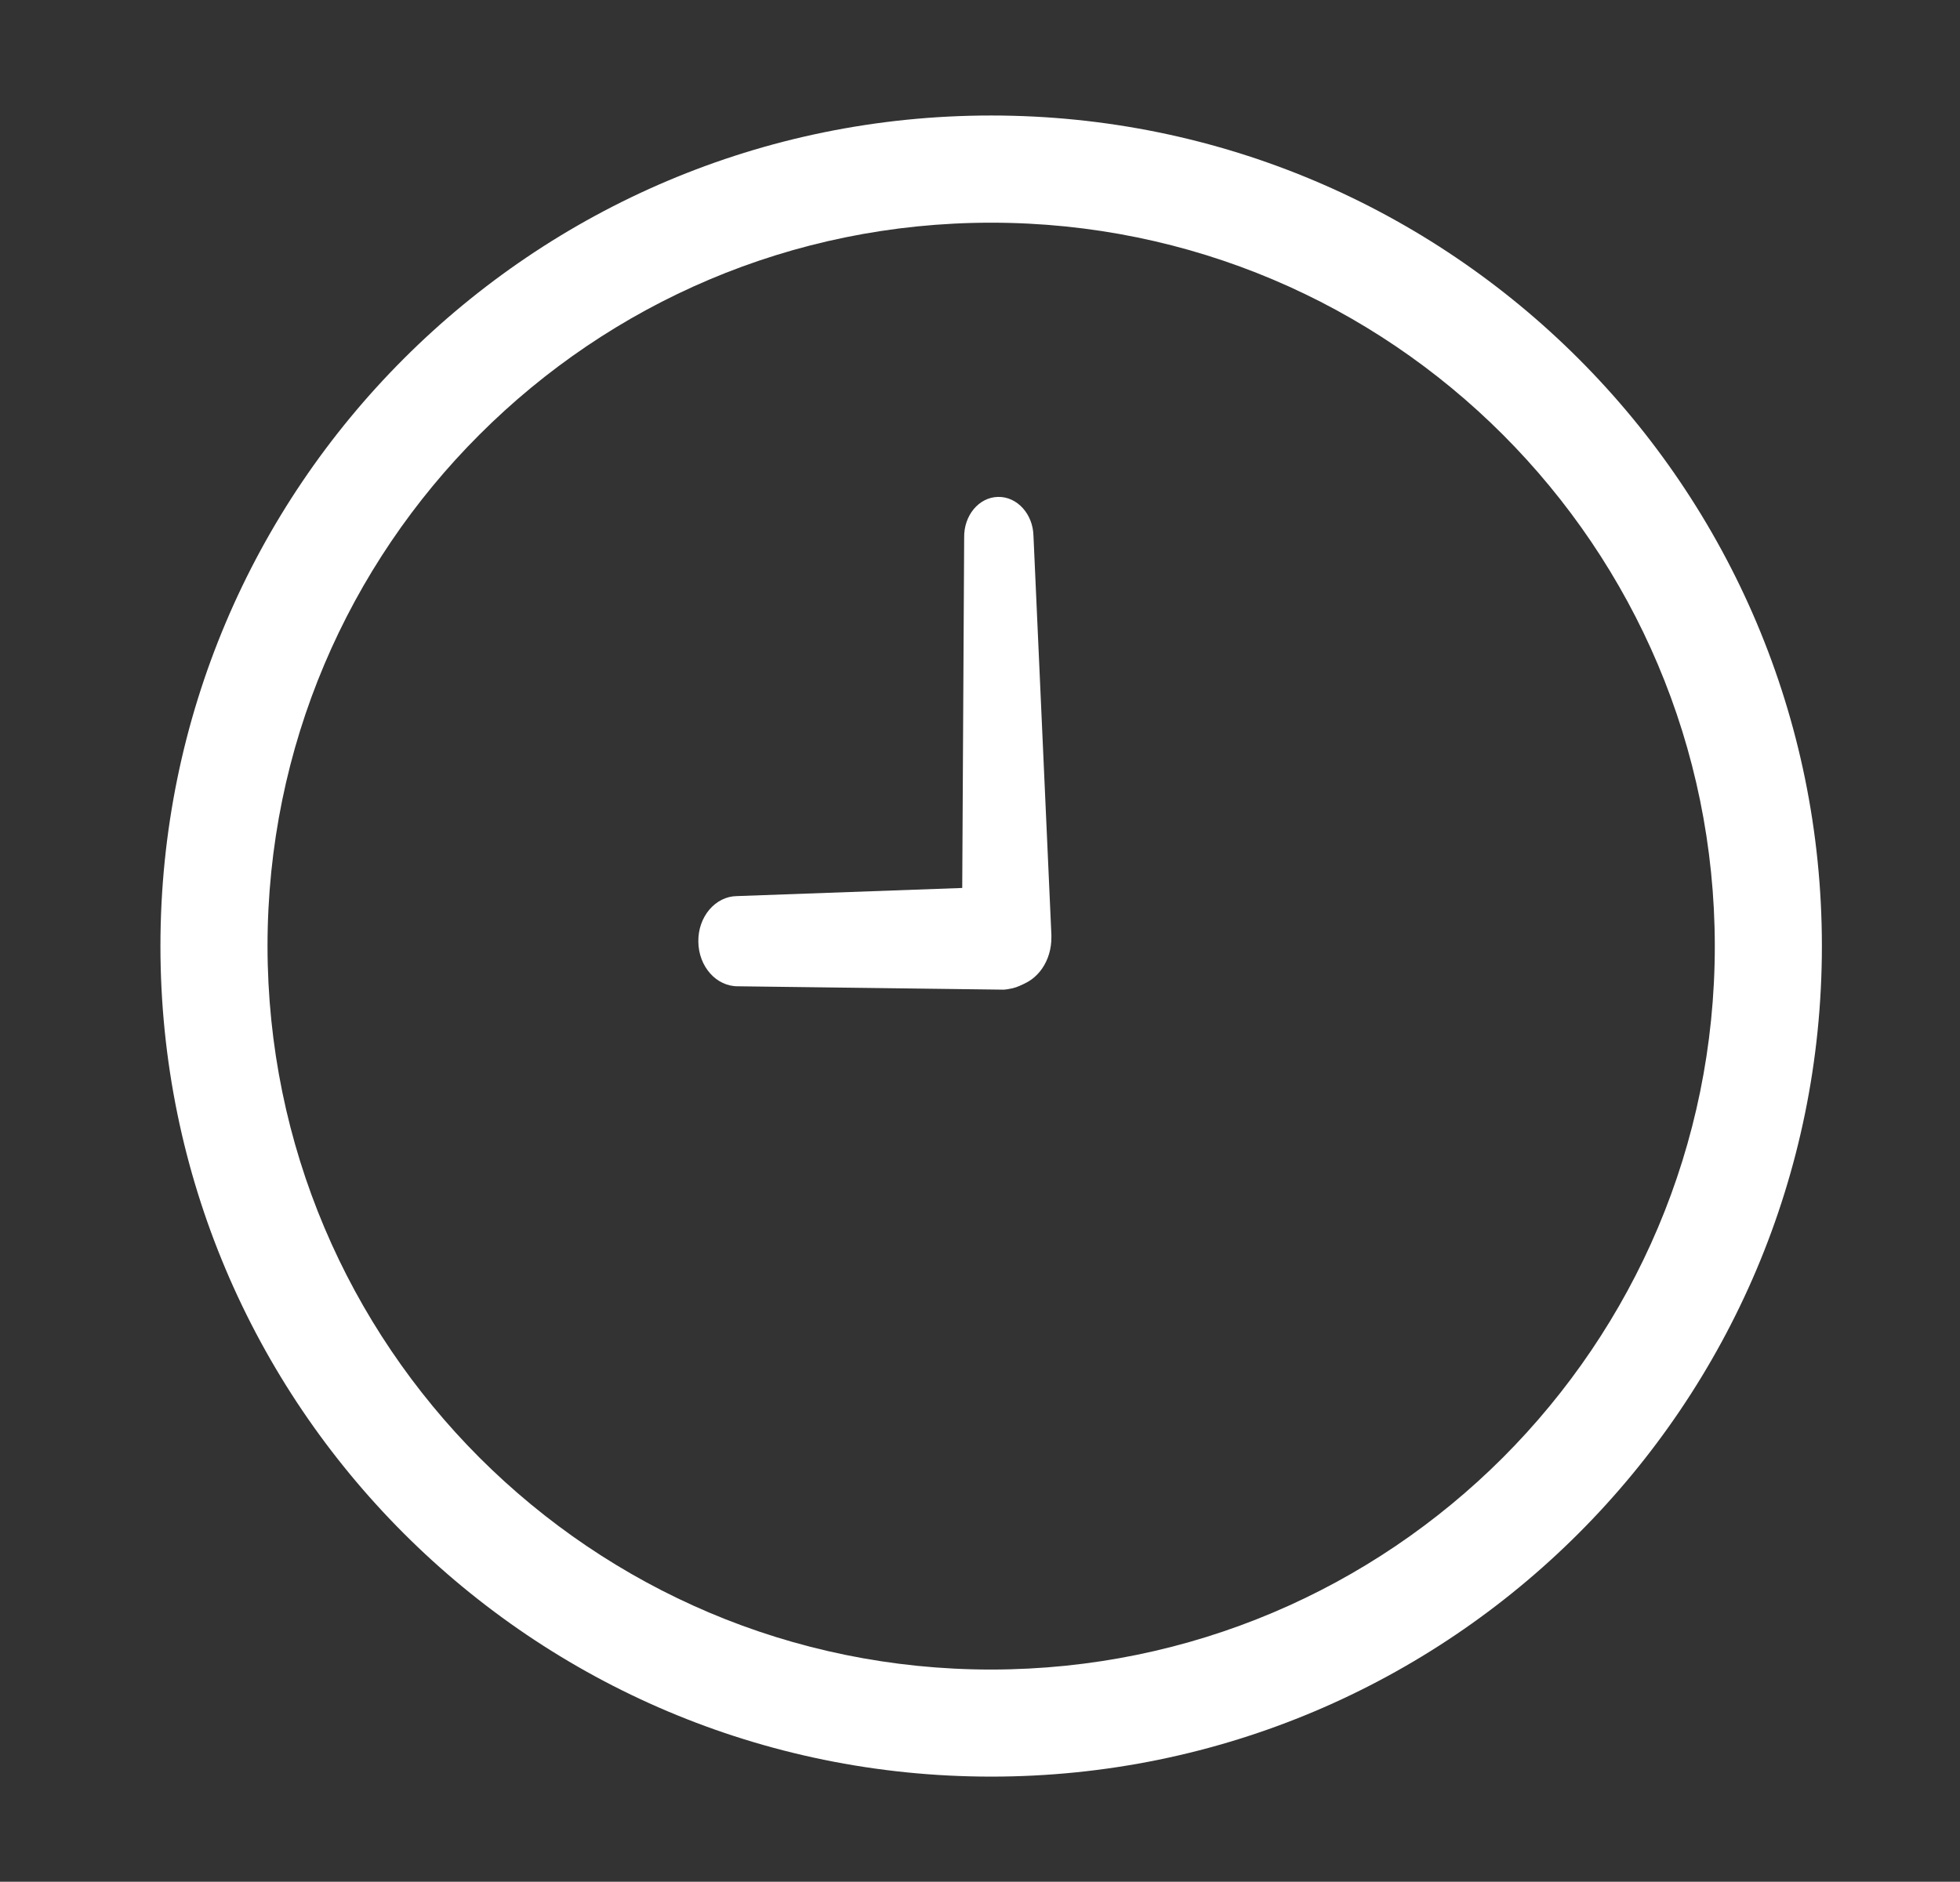 <?xml version="1.0" encoding="UTF-8"?><svg id="_9" xmlns="http://www.w3.org/2000/svg" viewBox="0 0 151 145"><rect x="0" y="0" width="151" height="145" fill="#333333" stroke="none"/><defs><style>.cls-1{fill:#fff;stroke-width:0px;}</style></defs><path class="cls-1" d="m78.02,76.07l.25-.06.11-.03c1.56-.38,2.64-1.94,2.62-3.78v-.15s-1.38-30.74-1.38-30.74c-.03-1.7-1.26-3.05-2.73-3.02-1.48.03-2.64,1.43-2.61,3.13l-.15,27.17,3.88,7.48Z"/><path class="cls-1" d="m56.87,76l20.47.26.26-.03.11-.02c1.59-.22,2.82-1.66,2.99-3.49l.02-.15-6.49-4.15-17.46.63c-1.66.02-3,1.59-2.97,3.51.02,1.92,1.39,3.46,3.06,3.44Z"/><path class="cls-1" d="m12.36,72.9c0,35.35,28.65,64,64,64,35.35,0,64-28.65,64-64,0-35.35-28.65-64-64-64-35.35,0-64,28.65-64,64Zm24.58,39.42c-10.09-10.1-16.32-24.01-16.33-39.42,0-15.41,6.23-29.32,16.33-39.41,10.1-10.1,24.01-16.33,39.42-16.33,15.41,0,29.32,6.23,39.42,16.33,10.09,10.1,16.32,24.01,16.33,39.41,0,15.4-6.23,29.31-16.33,39.42-10.1,10.09-24.01,16.32-39.42,16.33-15.4,0-29.31-6.23-39.42-16.33Z"/></svg>